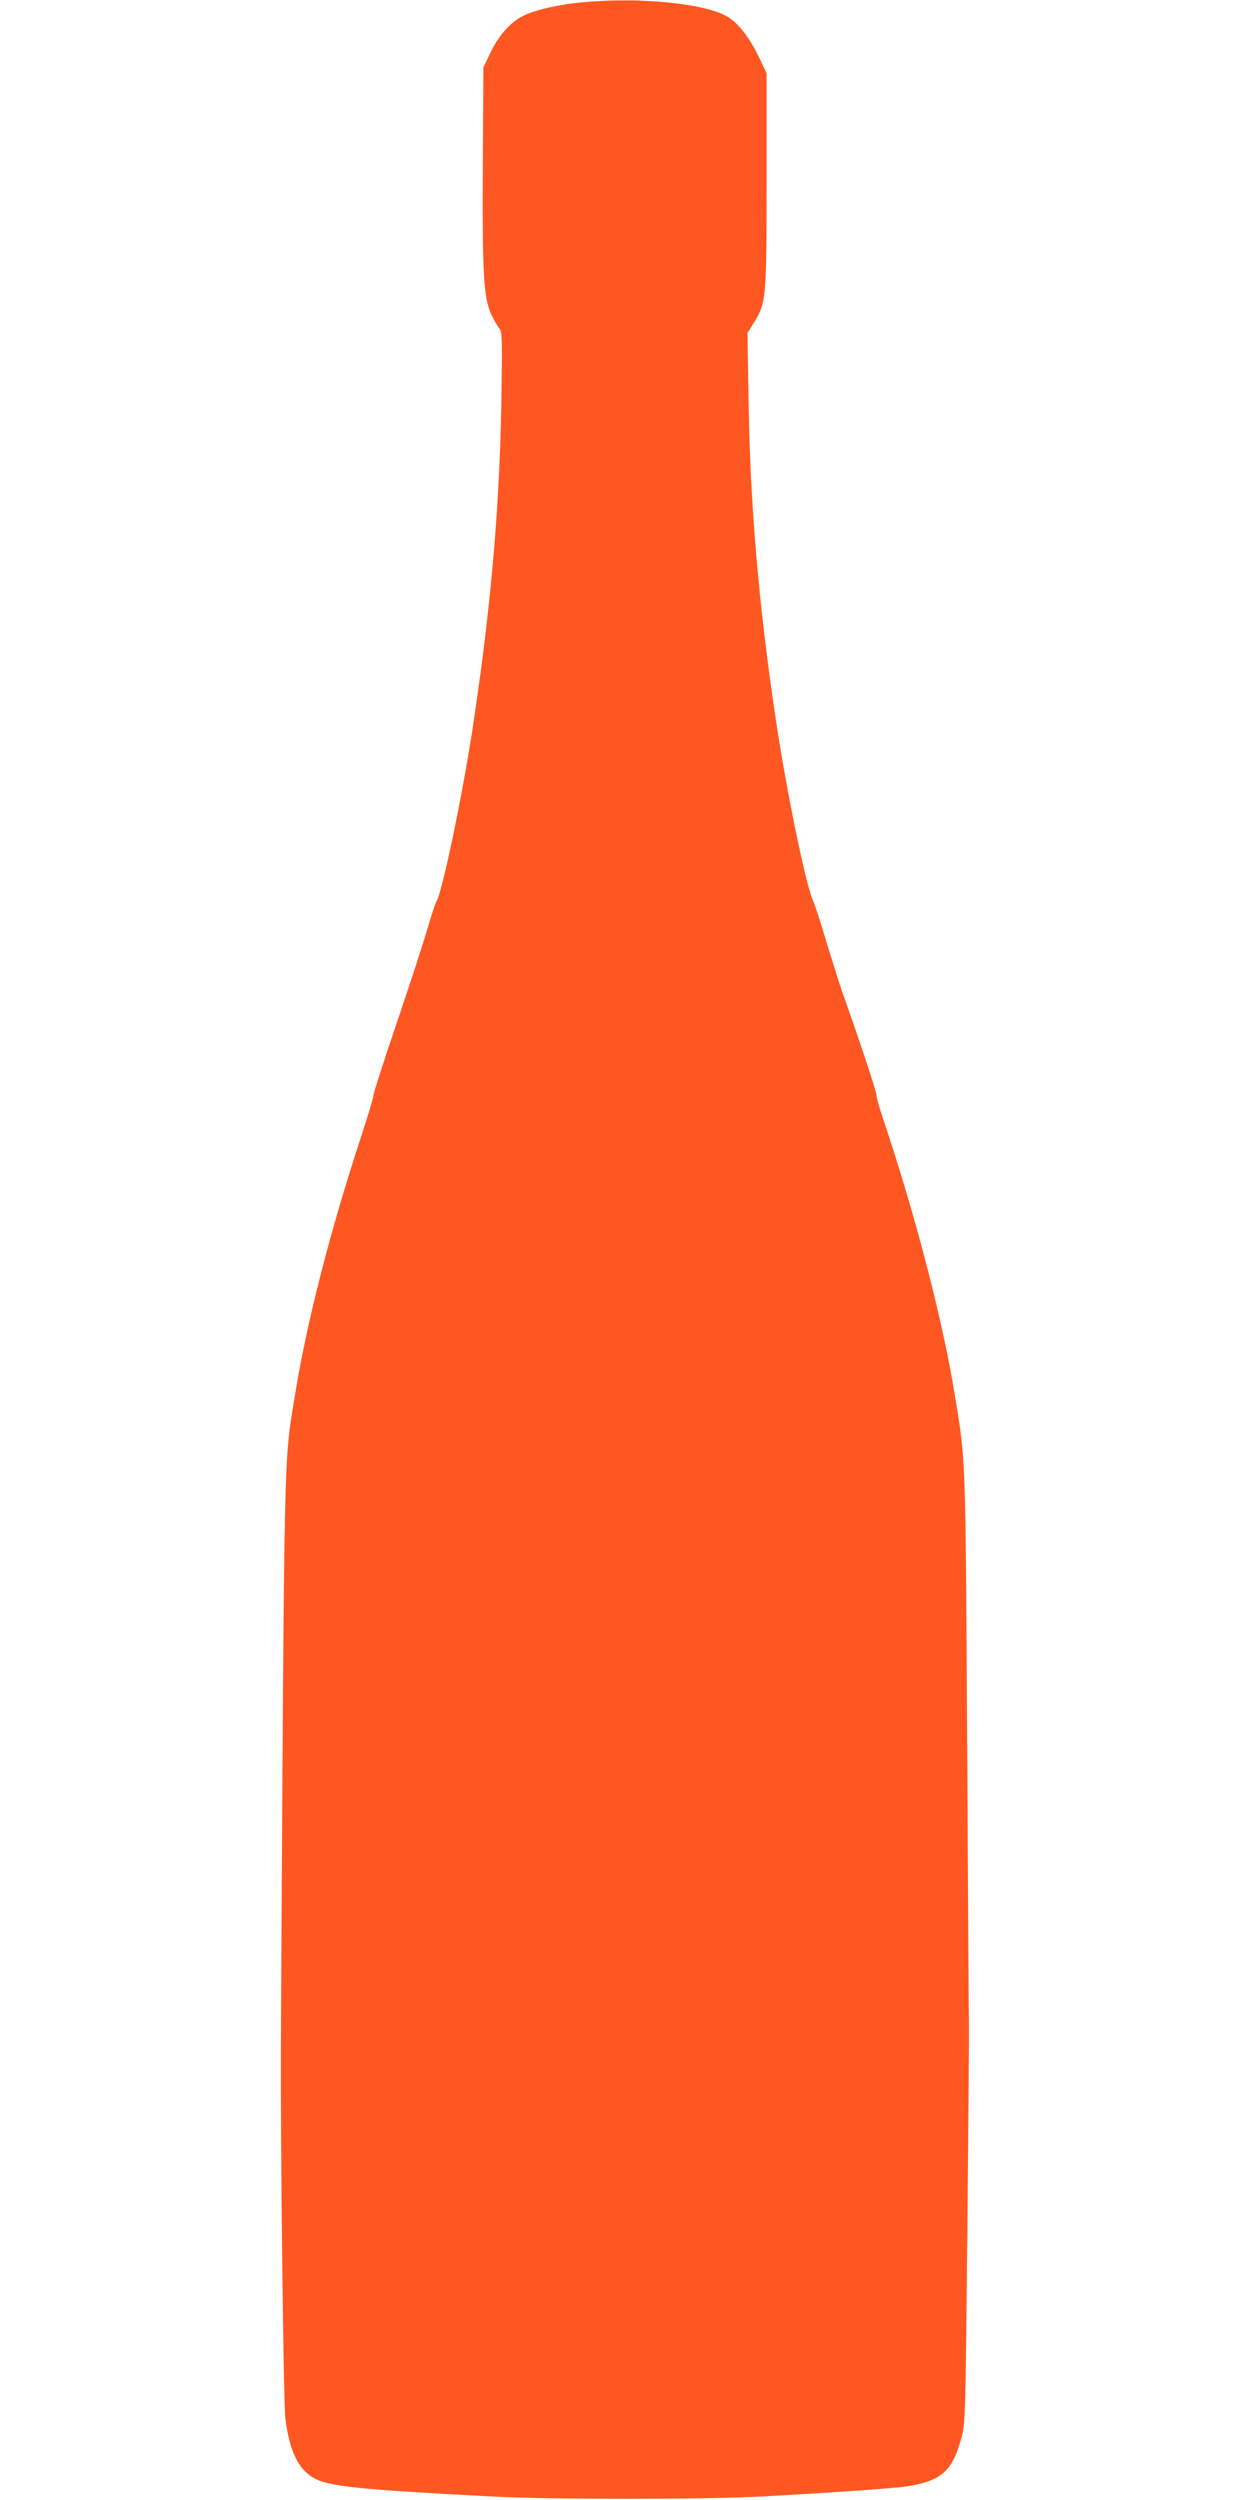 <?xml version="1.0" standalone="no"?>
<!DOCTYPE svg PUBLIC "-//W3C//DTD SVG 20010904//EN"
 "http://www.w3.org/TR/2001/REC-SVG-20010904/DTD/svg10.dtd">
<svg version="1.0" xmlns="http://www.w3.org/2000/svg"
 width="640pt" height="1280pt" viewBox="0 0 640 1280"
 preserveAspectRatio="xMidYMid meet">
<g transform="translate(0,1280) scale(0.1,-0.1)"
fill="#ff5722" stroke="none">
<path d="M2980 12788 c-115 -10 -246 -40 -301 -69 -65 -32 -127 -102 -167
-187 l-37 -77 -3 -500 c-3 -558 4 -677 43 -764 14 -30 33 -63 42 -73 14 -16
15 -56 10 -375 -10 -556 -54 -1057 -148 -1678 -51 -334 -155 -834 -184 -880
-7 -11 -28 -76 -48 -145 -20 -69 -90 -284 -156 -478 -66 -194 -119 -360 -119
-370 1 -9 -27 -100 -60 -202 -159 -482 -282 -961 -342 -1335 -58 -356 -54
-194 -72 -3335 -2 -498 13 -1820 23 -1900 20 -167 66 -264 147 -308 77 -43
229 -58 907 -94 308 -16 1082 -16 1385 0 368 20 679 42 745 52 175 28 231 78
277 246 21 77 21 100 31 1064 5 542 9 1012 8 1045 -1 33 -5 685 -9 1450 -9
1511 -6 1437 -68 1810 -62 373 -203 913 -362 1385 -21 63 -37 120 -35 126 3 9
-104 329 -176 529 -10 28 -44 136 -76 240 -31 105 -63 204 -71 220 -38 82
-137 562 -194 945 -86 581 -129 1084 -137 1605 l-6 360 31 50 c65 104 67 120
67 730 l0 550 -38 80 c-48 99 -100 168 -155 205 -107 71 -450 107 -752 78z"/>
</g>
</svg>
